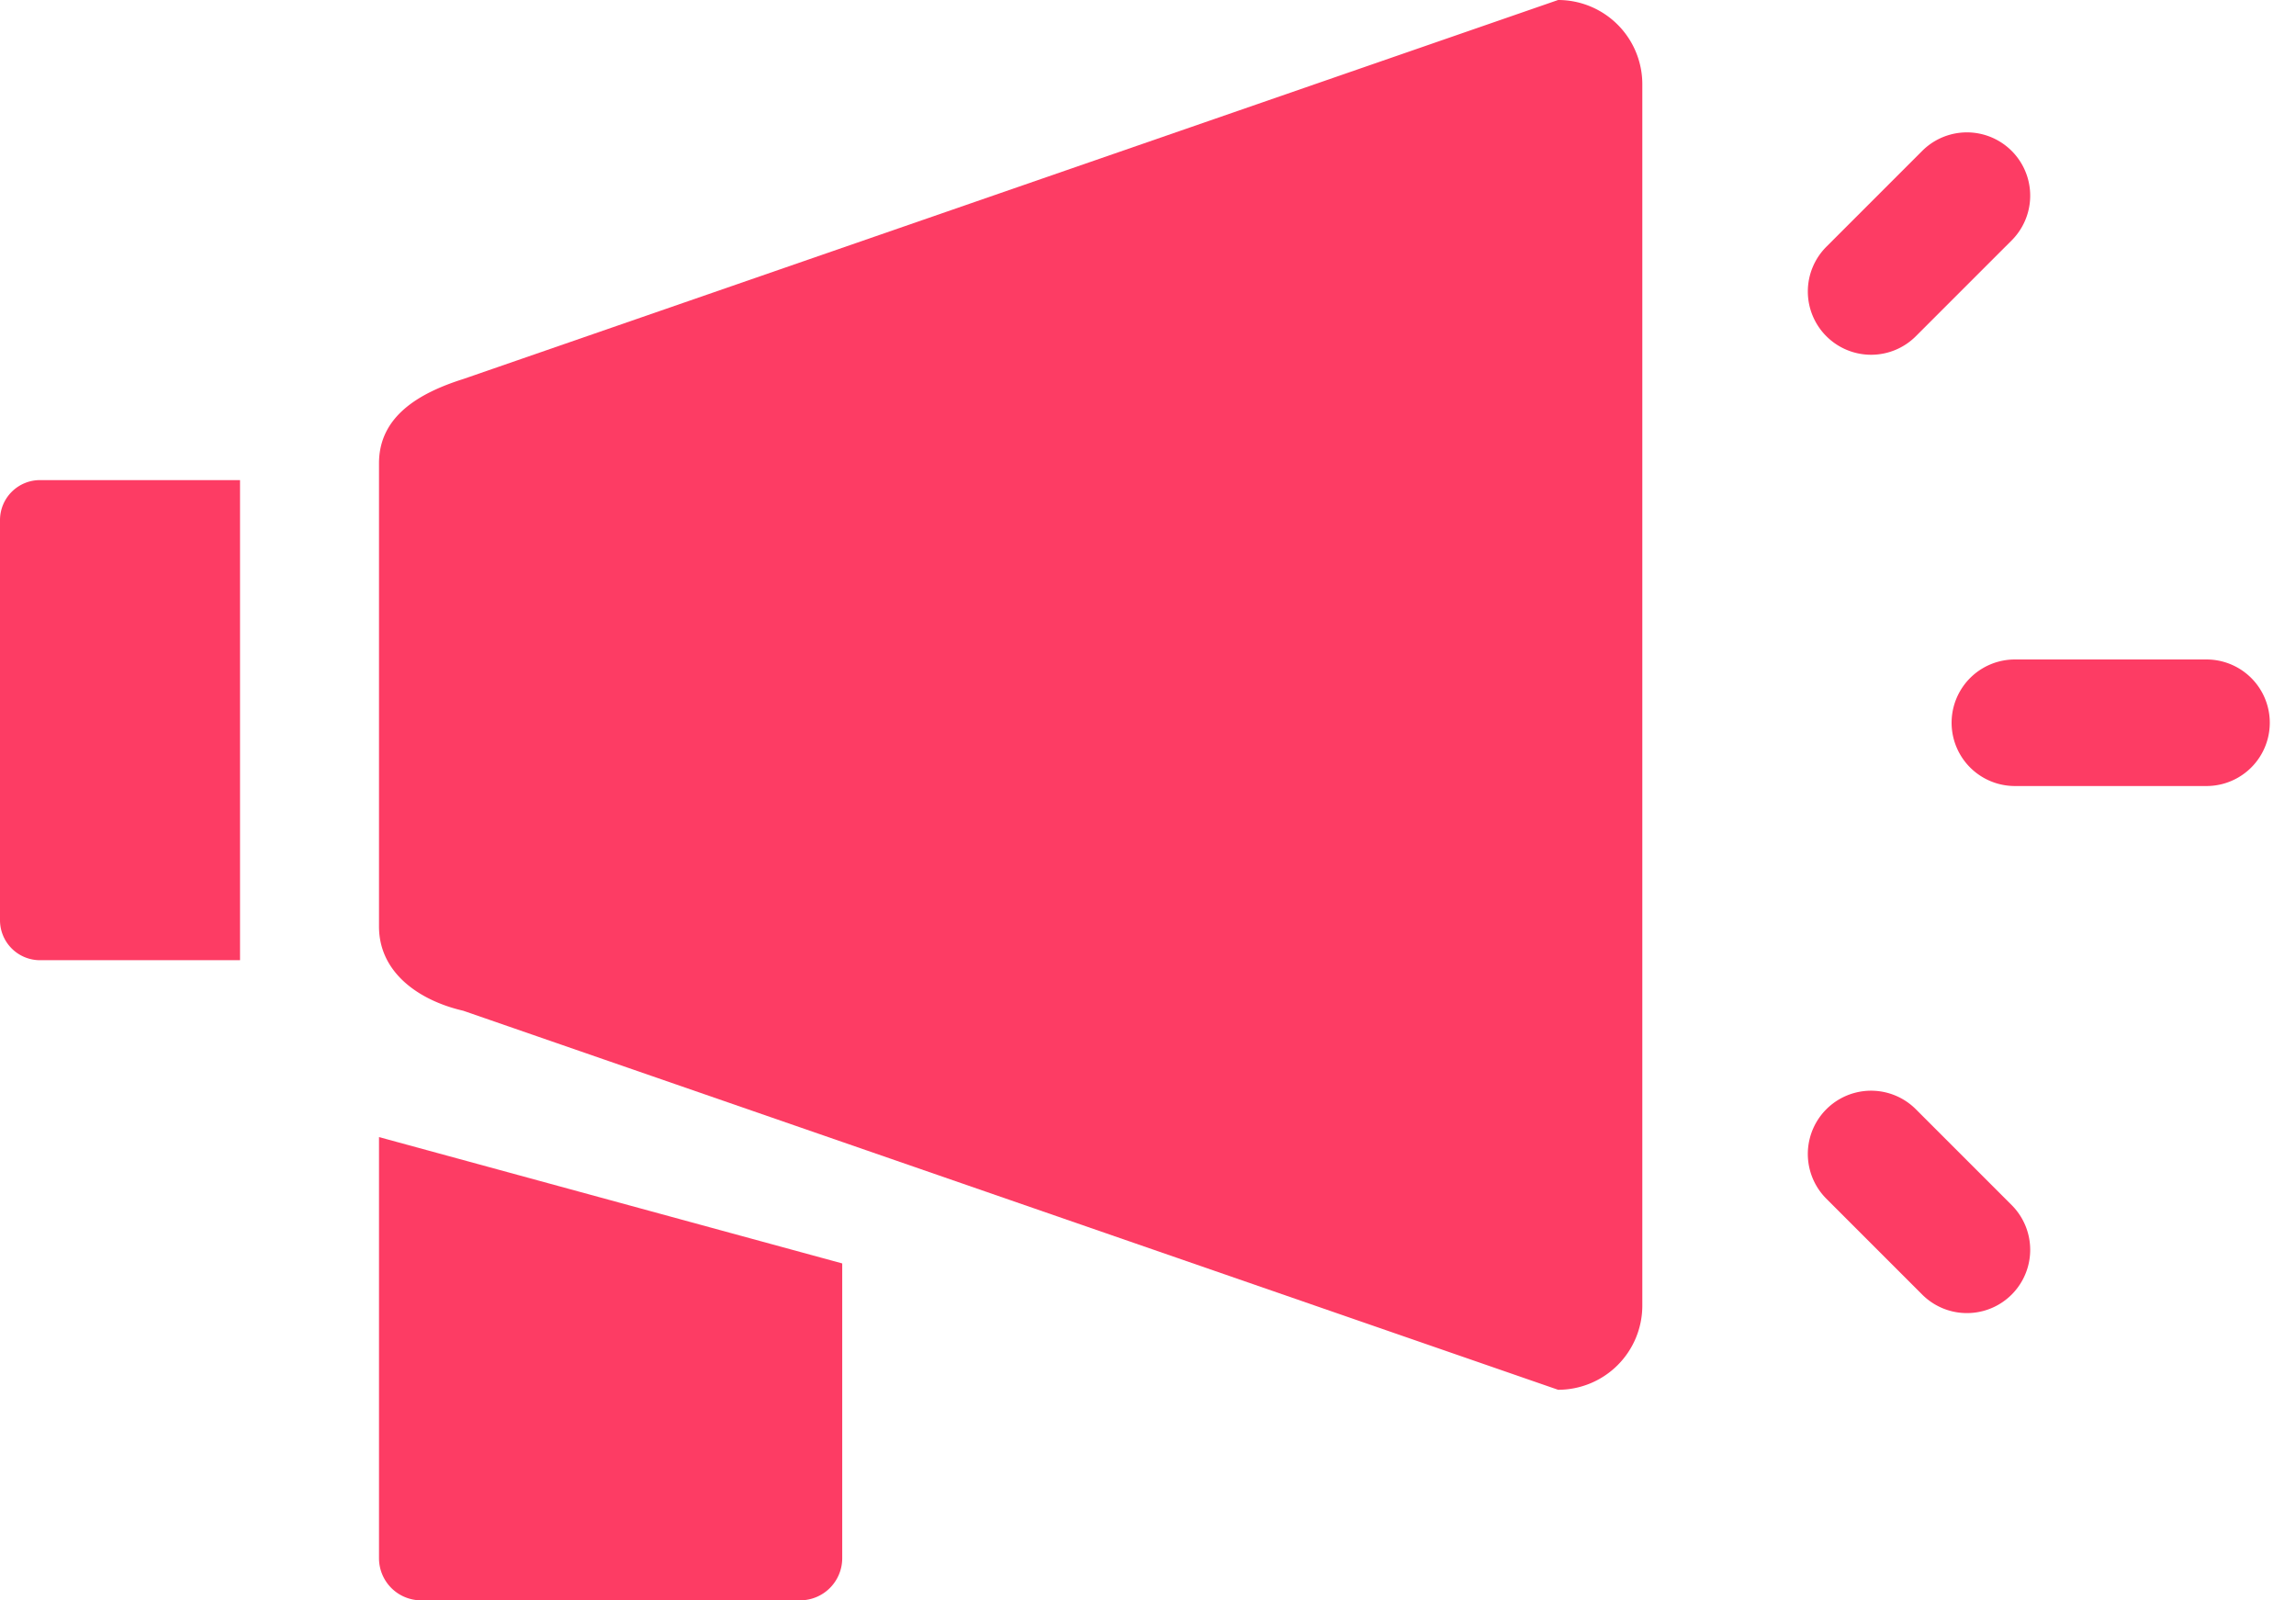 <svg xmlns="http://www.w3.org/2000/svg" width="57.393" height="40" viewBox="0 0 57.393 40">
  <g id="Group_4535" data-name="Group 4535" transform="translate(-1276 -3698.844)">
    <path id="Path_3925" data-name="Path 3925" d="M2.7,6.087,6.087,2.7A1.581,1.581,0,0,0,3.851.463L.463,3.851A1.581,1.581,0,0,0,2.7,6.087Z" transform="translate(1328.761 3712.277) rotate(45)" fill="#fd3c64"/>
    <path id="Path_3926" data-name="Path 3926" d="M4.969,0H1.581a1.581,1.581,0,1,0,0,3.163H4.969A1.581,1.581,0,0,0,4.969,0Z" transform="translate(1322.772 3725.451) rotate(45)" fill="#fd3c64"/>
    <path id="Path_3927" data-name="Path 3927" d="M1.581,6.55A1.581,1.581,0,0,0,3.163,4.969V1.581A1.581,1.581,0,1,0,0,1.581V4.969A1.581,1.581,0,0,0,1.581,6.55Z" transform="translate(1325.167 3701.498) rotate(45)" fill="#fd3c64"/>
    <path id="Path_3933" data-name="Path 3933" d="M2.105,6.474,29.474-3A2.105,2.105,0,0,1,31.579-.895V29.632a2.105,2.105,0,0,1-2.105,2.105L2.105,22.263C1.015,22.012,0,21.321,0,20.158V8.579C0,7.416.982,6.829,2.105,6.474Z" transform="translate(1285.474 3701.844)" fill="#fd3c64"/>
    <path id="Path_3934" data-name="Path 3934" d="M0,1,11.579,4.158v7.368a1.053,1.053,0,0,1-1.053,1.053H1.053A1.053,1.053,0,0,1,0,11.526Z" transform="translate(1285.474 3726.265)" fill="#fd3c64"/>
    <path id="Rectangle_1034" data-name="Rectangle 1034" d="M1,0H6A0,0,0,0,1,6,0V12a0,0,0,0,1,0,0H1a1,1,0,0,1-1-1V1A1,1,0,0,1,1,0Z" transform="translate(1276 3710.844)" fill="#fd3c64"/>
  </g>
</svg>
